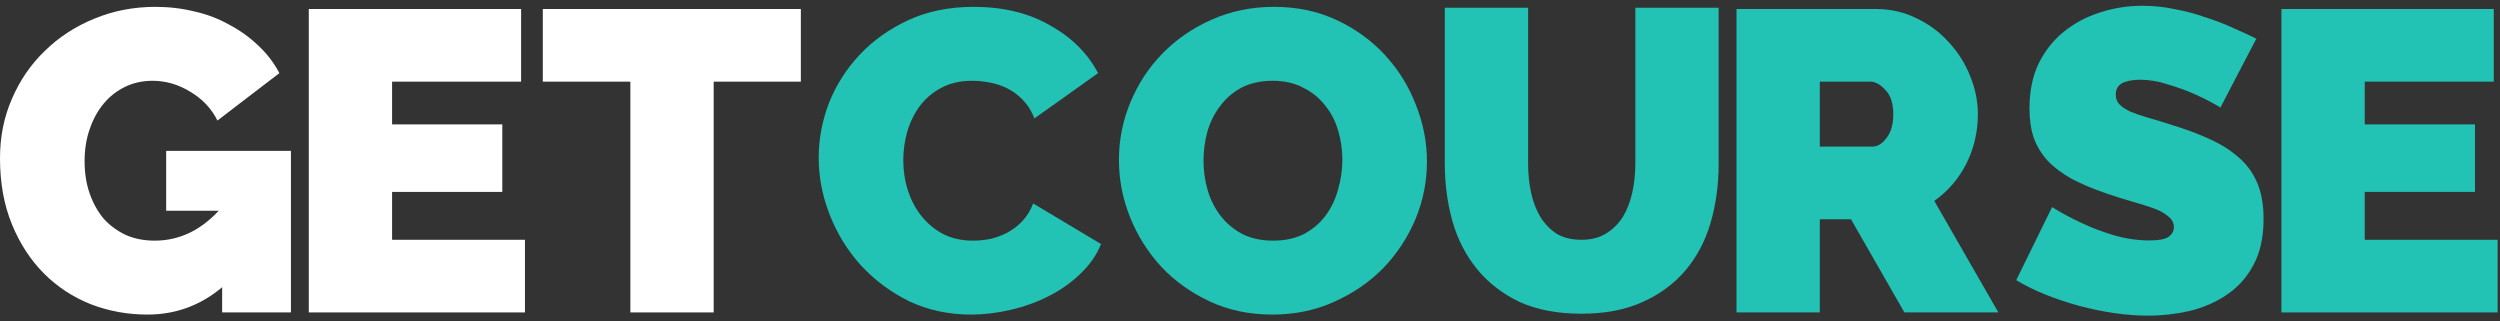 <?xml version="1.0" encoding="UTF-8"?>
<svg xmlns="http://www.w3.org/2000/svg" width="140" height="18" viewBox="0 0 140 18" fill="none">
  <rect x="0" y="0" width="140" height="18" fill="#333333" stroke="none"/>
  <path d="M12.44 16.084C11.228 17.105 9.833 17.616 8.254 17.616C7.153 17.616 6.1 17.425 5.096 17.042C4.091 16.643 3.214 16.068 2.464 15.318C1.715 14.569 1.116 13.651 0.67 12.566C0.223 11.481 0 10.245 0 8.856C0 7.66 0.223 6.551 0.67 5.53C1.116 4.493 1.73 3.599 2.512 2.849C3.293 2.083 4.211 1.485 5.263 1.054C6.332 0.607 7.48 0.384 8.708 0.384C9.474 0.384 10.207 0.472 10.909 0.647C11.611 0.807 12.257 1.054 12.847 1.389C13.453 1.708 13.995 2.099 14.474 2.562C14.952 3.009 15.343 3.519 15.646 4.094L12.177 6.75C11.842 6.08 11.34 5.546 10.67 5.147C10 4.732 9.29 4.524 8.541 4.524C7.982 4.524 7.472 4.636 7.01 4.86C6.547 5.083 6.148 5.394 5.813 5.793C5.478 6.192 5.215 6.671 5.024 7.229C4.833 7.771 4.737 8.37 4.737 9.024C4.737 9.694 4.833 10.3 5.024 10.843C5.215 11.385 5.478 11.856 5.813 12.255C6.164 12.638 6.579 12.941 7.057 13.164C7.536 13.372 8.07 13.476 8.66 13.476C10.016 13.476 11.212 12.917 12.249 11.8H9.306V8.45H16.292V17.496H12.44V16.084Z" fill="white"></path>
  <path d="M29.397 13.428V17.496H17.292V0.504H29.182V4.572H21.957V6.966H28.129V10.747H21.957V13.428H29.397Z" fill="white"></path>
  <path d="M44.847 4.572H39.966V17.496H35.301V4.572H30.397V0.504H44.847V4.572Z" fill="white"></path>
  <path d="M45.847 8.832C45.847 7.795 46.038 6.774 46.421 5.769C46.82 4.764 47.394 3.862 48.143 3.065C48.893 2.267 49.802 1.621 50.871 1.126C51.939 0.631 53.159 0.384 54.531 0.384C56.174 0.384 57.593 0.727 58.789 1.413C60.002 2.083 60.903 2.977 61.493 4.094L57.928 6.631C57.769 6.216 57.553 5.873 57.282 5.601C57.027 5.33 56.74 5.115 56.421 4.955C56.102 4.796 55.767 4.684 55.416 4.62C55.081 4.556 54.754 4.524 54.435 4.524C53.765 4.524 53.183 4.66 52.689 4.931C52.21 5.187 51.812 5.53 51.493 5.96C51.19 6.375 50.958 6.854 50.799 7.396C50.655 7.923 50.584 8.45 50.584 8.976C50.584 9.566 50.671 10.133 50.847 10.675C51.022 11.218 51.277 11.697 51.612 12.111C51.947 12.526 52.354 12.861 52.832 13.117C53.327 13.356 53.877 13.476 54.483 13.476C54.802 13.476 55.129 13.444 55.464 13.38C55.799 13.3 56.118 13.18 56.421 13.021C56.74 12.845 57.019 12.63 57.258 12.375C57.513 12.103 57.713 11.776 57.856 11.393L61.66 13.667C61.405 14.289 61.014 14.848 60.488 15.342C59.977 15.837 59.387 16.252 58.718 16.587C58.064 16.922 57.354 17.177 56.588 17.353C55.839 17.528 55.105 17.616 54.387 17.616C53.127 17.616 51.971 17.369 50.919 16.874C49.882 16.363 48.981 15.693 48.215 14.864C47.466 14.034 46.883 13.093 46.469 12.04C46.054 10.986 45.847 9.917 45.847 8.832Z" fill="#22C2B5"></path>
  <path d="M71.249 17.616C69.957 17.616 68.784 17.369 67.732 16.874C66.679 16.38 65.778 15.733 65.029 14.935C64.279 14.122 63.697 13.196 63.282 12.159C62.867 11.122 62.66 10.053 62.66 8.952C62.66 7.835 62.876 6.758 63.306 5.721C63.737 4.684 64.335 3.775 65.1 2.993C65.882 2.195 66.799 1.565 67.852 1.102C68.92 0.623 70.084 0.384 71.344 0.384C72.636 0.384 73.808 0.631 74.861 1.126C75.914 1.621 76.815 2.275 77.564 3.088C78.314 3.902 78.888 4.828 79.287 5.865C79.702 6.902 79.909 7.963 79.909 9.048C79.909 10.165 79.694 11.242 79.263 12.279C78.832 13.3 78.234 14.21 77.469 15.007C76.703 15.789 75.786 16.419 74.718 16.898C73.665 17.377 72.509 17.616 71.249 17.616ZM67.397 9C67.397 9.574 67.477 10.133 67.636 10.675C67.796 11.202 68.035 11.673 68.354 12.087C68.673 12.502 69.072 12.837 69.55 13.093C70.044 13.348 70.627 13.476 71.296 13.476C71.966 13.476 72.549 13.348 73.043 13.093C73.537 12.821 73.936 12.478 74.239 12.063C74.558 11.633 74.789 11.146 74.933 10.604C75.092 10.061 75.172 9.511 75.172 8.952C75.172 8.378 75.092 7.827 74.933 7.301C74.773 6.758 74.526 6.288 74.191 5.889C73.872 5.474 73.466 5.147 72.971 4.907C72.493 4.652 71.927 4.524 71.273 4.524C70.603 4.524 70.021 4.652 69.526 4.907C69.048 5.163 68.649 5.506 68.33 5.937C68.011 6.351 67.772 6.83 67.612 7.373C67.469 7.899 67.397 8.442 67.397 9Z" fill="#22C2B5"></path>
  <path d="M88.564 13.428C89.107 13.428 89.569 13.308 89.952 13.069C90.335 12.829 90.646 12.518 90.885 12.135C91.124 11.736 91.299 11.282 91.411 10.771C91.523 10.261 91.579 9.726 91.579 9.168V0.432H96.244V9.168C96.244 10.348 96.092 11.457 95.789 12.494C95.486 13.515 95.016 14.401 94.378 15.151C93.74 15.901 92.934 16.491 91.961 16.922C91.004 17.353 89.872 17.568 88.564 17.568C87.209 17.568 86.044 17.345 85.072 16.898C84.115 16.435 83.325 15.821 82.703 15.055C82.081 14.289 81.626 13.404 81.339 12.399C81.052 11.377 80.909 10.3 80.909 9.168V0.432H85.574V9.168C85.574 9.726 85.63 10.268 85.741 10.795C85.853 11.306 86.028 11.76 86.268 12.159C86.507 12.542 86.81 12.853 87.177 13.093C87.559 13.316 88.022 13.428 88.564 13.428Z" fill="#22C2B5"></path>
  <path d="M97.244 17.496V0.504H105.043C105.872 0.504 106.638 0.679 107.339 1.03C108.041 1.365 108.639 1.812 109.134 2.37C109.644 2.913 110.043 3.543 110.33 4.261C110.617 4.963 110.76 5.673 110.76 6.391C110.76 7.381 110.545 8.306 110.115 9.168C109.684 10.013 109.086 10.707 108.32 11.25L111.909 17.496H106.646L103.655 12.279H101.909V17.496H97.244ZM101.909 8.21H104.851C105.138 8.21 105.402 8.051 105.641 7.732C105.896 7.412 106.024 6.966 106.024 6.391C106.024 5.801 105.88 5.354 105.593 5.051C105.306 4.732 105.019 4.572 104.732 4.572H101.909V8.21Z" fill="#22C2B5"></path>
  <path d="M124.344 6.02C123.866 5.733 123.371 5.478 122.861 5.254C122.43 5.063 121.944 4.888 121.402 4.728C120.875 4.552 120.357 4.465 119.847 4.465C119.432 4.465 119.097 4.529 118.842 4.656C118.603 4.784 118.483 4.999 118.483 5.302C118.483 5.526 118.555 5.709 118.698 5.853C118.842 5.996 119.049 6.132 119.32 6.26C119.591 6.371 119.918 6.483 120.301 6.595C120.7 6.706 121.146 6.842 121.641 7.002C122.422 7.241 123.124 7.504 123.746 7.791C124.384 8.079 124.926 8.422 125.373 8.821C125.819 9.203 126.162 9.674 126.402 10.233C126.641 10.791 126.76 11.469 126.76 12.267C126.76 13.288 126.569 14.15 126.186 14.852C125.819 15.538 125.325 16.088 124.703 16.503C124.097 16.918 123.403 17.221 122.622 17.413C121.856 17.588 121.083 17.676 120.301 17.676C119.679 17.676 119.041 17.628 118.387 17.532C117.733 17.437 117.079 17.301 116.426 17.125C115.788 16.95 115.166 16.742 114.56 16.503C113.969 16.264 113.419 15.993 112.909 15.689L114.918 11.597C115.477 11.948 116.059 12.259 116.665 12.53C117.175 12.77 117.749 12.985 118.387 13.176C119.041 13.368 119.703 13.464 120.373 13.464C120.883 13.464 121.234 13.4 121.426 13.272C121.633 13.129 121.737 12.945 121.737 12.722C121.737 12.482 121.633 12.283 121.426 12.123C121.234 11.948 120.963 11.796 120.612 11.669C120.261 11.541 119.855 11.413 119.392 11.286C118.945 11.158 118.467 11.007 117.957 10.831C117.207 10.576 116.561 10.304 116.019 10.017C115.477 9.714 115.03 9.379 114.679 9.012C114.328 8.629 114.065 8.198 113.89 7.72C113.73 7.241 113.65 6.69 113.65 6.068C113.65 5.127 113.818 4.297 114.153 3.579C114.504 2.861 114.974 2.263 115.564 1.784C116.154 1.305 116.824 0.946 117.574 0.707C118.339 0.452 119.145 0.324 119.99 0.324C120.612 0.324 121.218 0.388 121.808 0.516C122.398 0.627 122.965 0.779 123.507 0.97C124.065 1.146 124.583 1.345 125.062 1.569C125.54 1.776 125.971 1.976 126.354 2.167L124.344 6.02Z" fill="#22C2B5"></path>
  <path d="M139.866 13.428V17.496H127.76V0.504H139.65V4.572H132.425V6.966H138.598V10.747H132.425V13.428H139.866Z" fill="#22C2B5"></path>
</svg>
